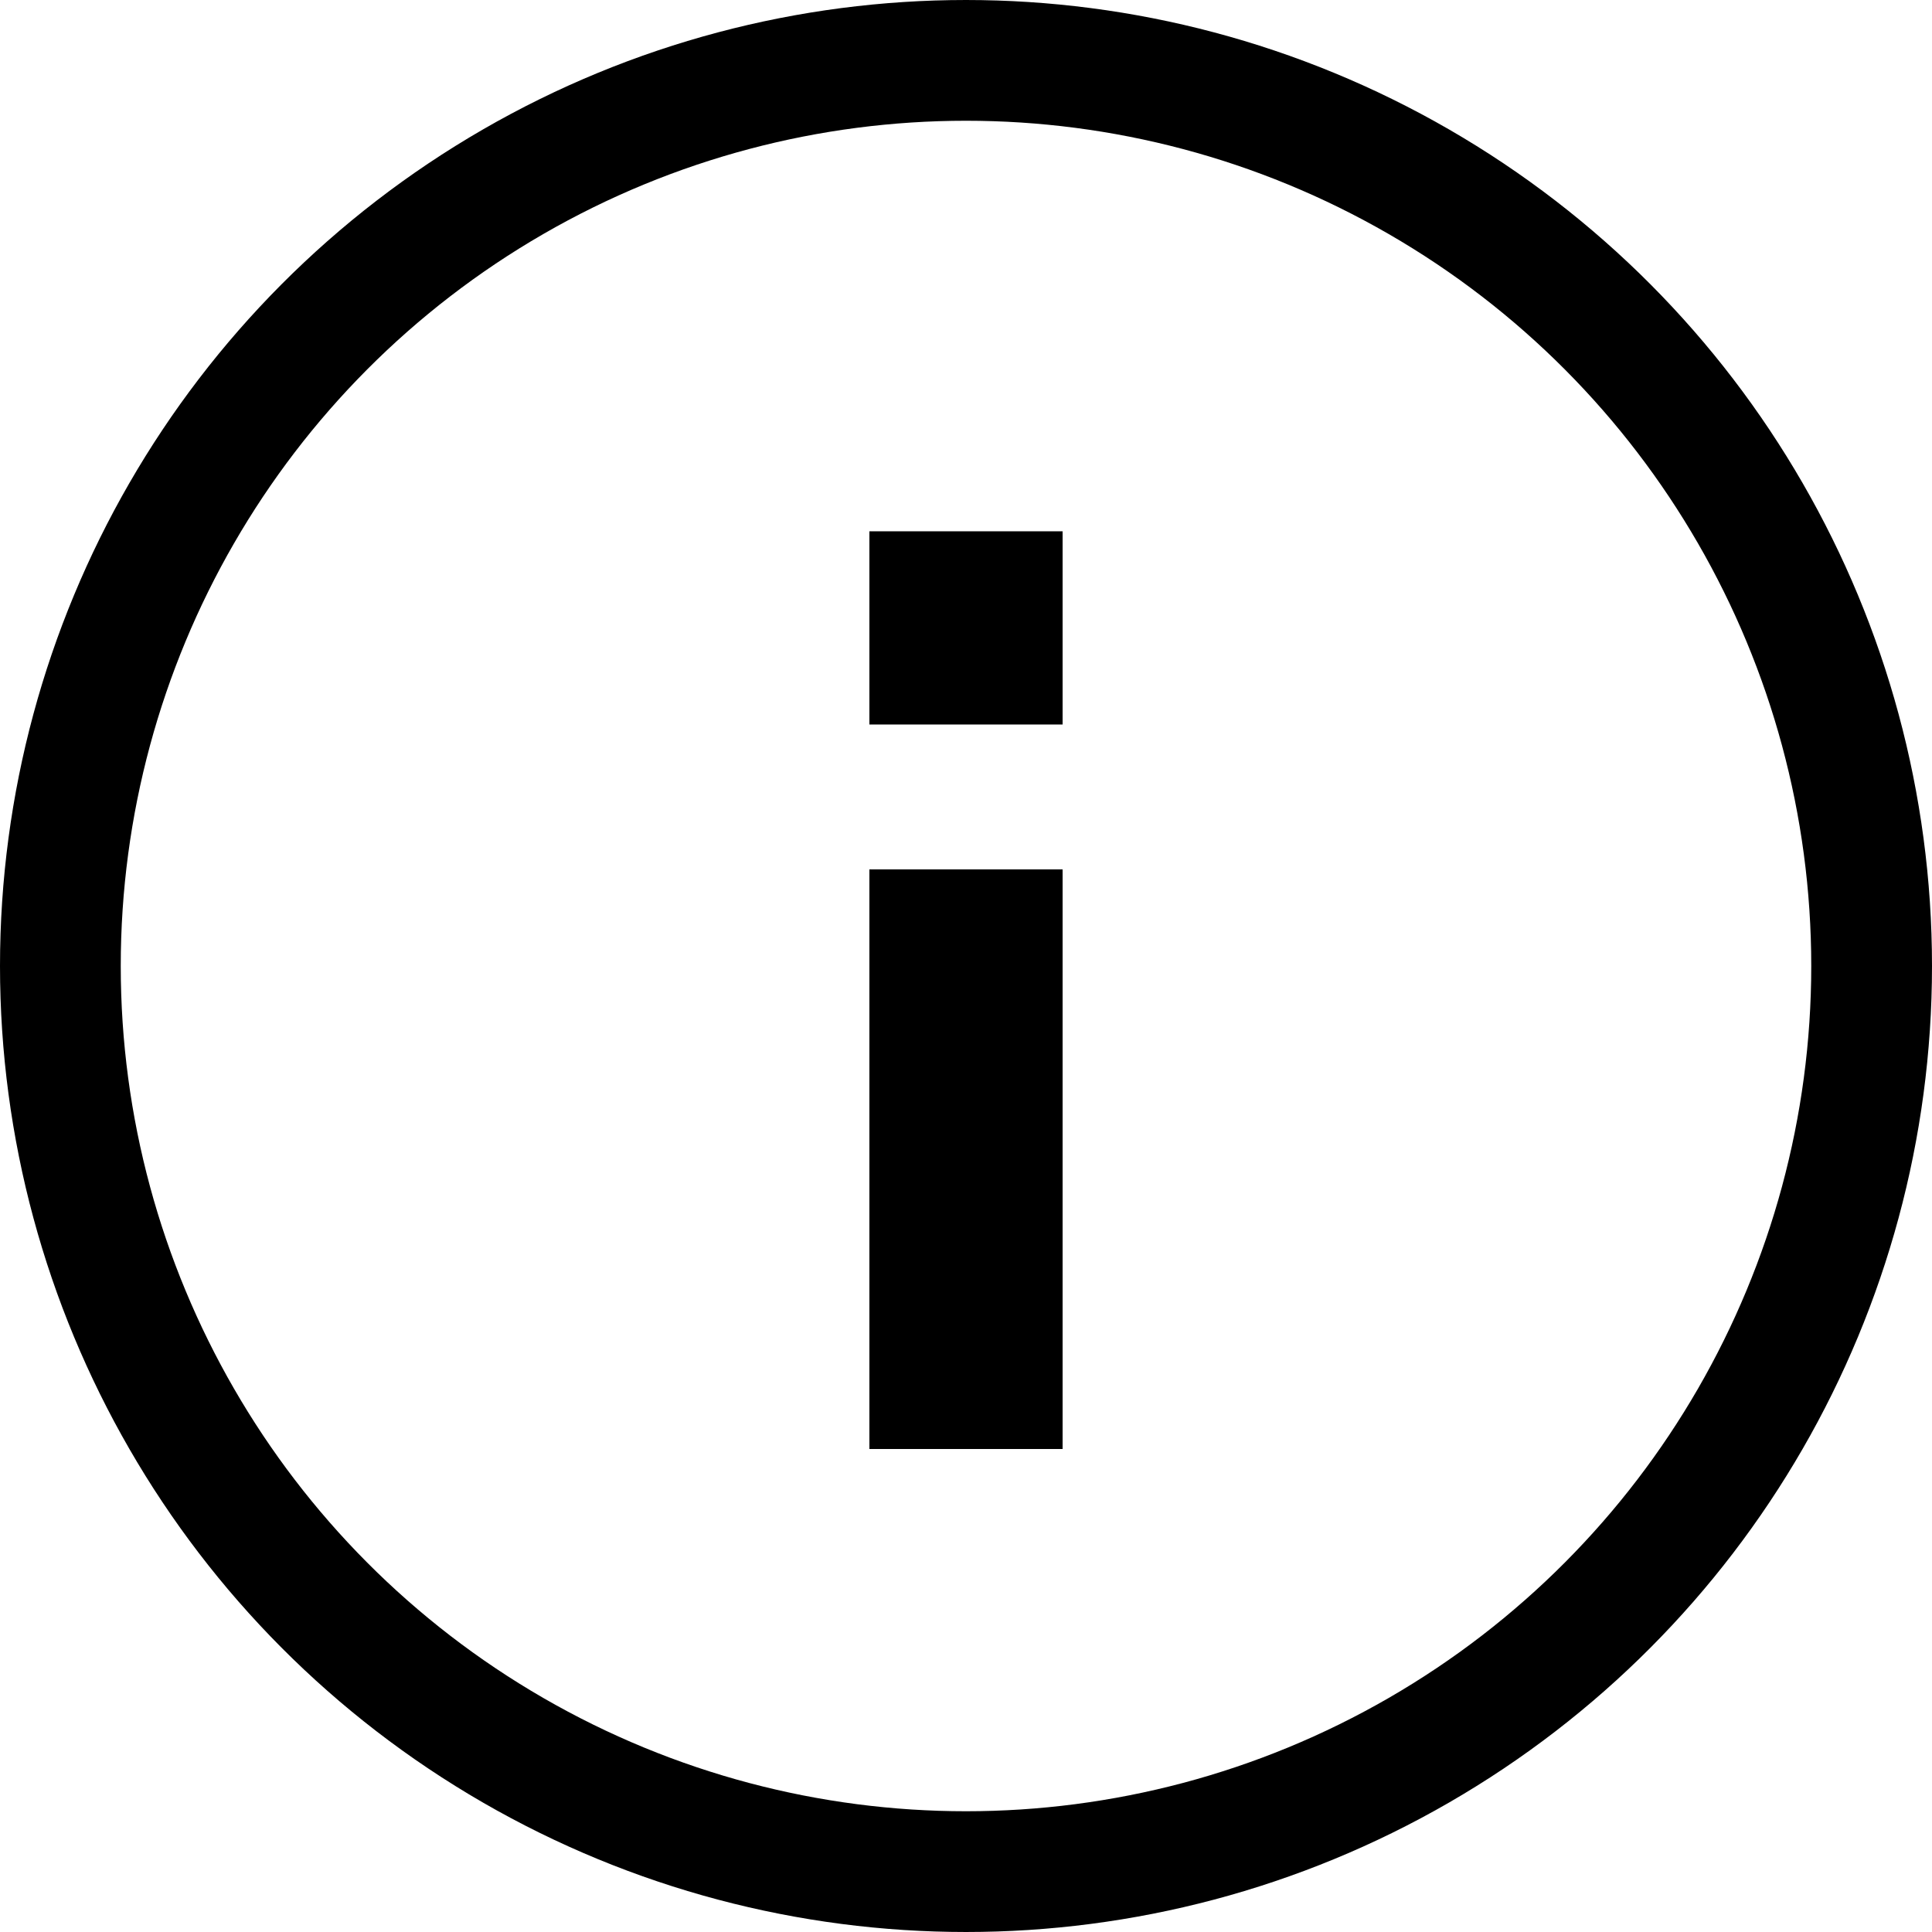 <svg width="16" height="16" viewBox="0 0 16 16" fill="none" xmlns="http://www.w3.org/2000/svg">
<circle cx="8" cy="8" r="7.5" stroke="currentColor" stroke-width="1" fill="none"/>
<path d="M8.8 12H7.2V7.2H8.8V12ZM8.8 6H7.2V4.4H8.8V6Z" fill="currentColor"/>
</svg>
